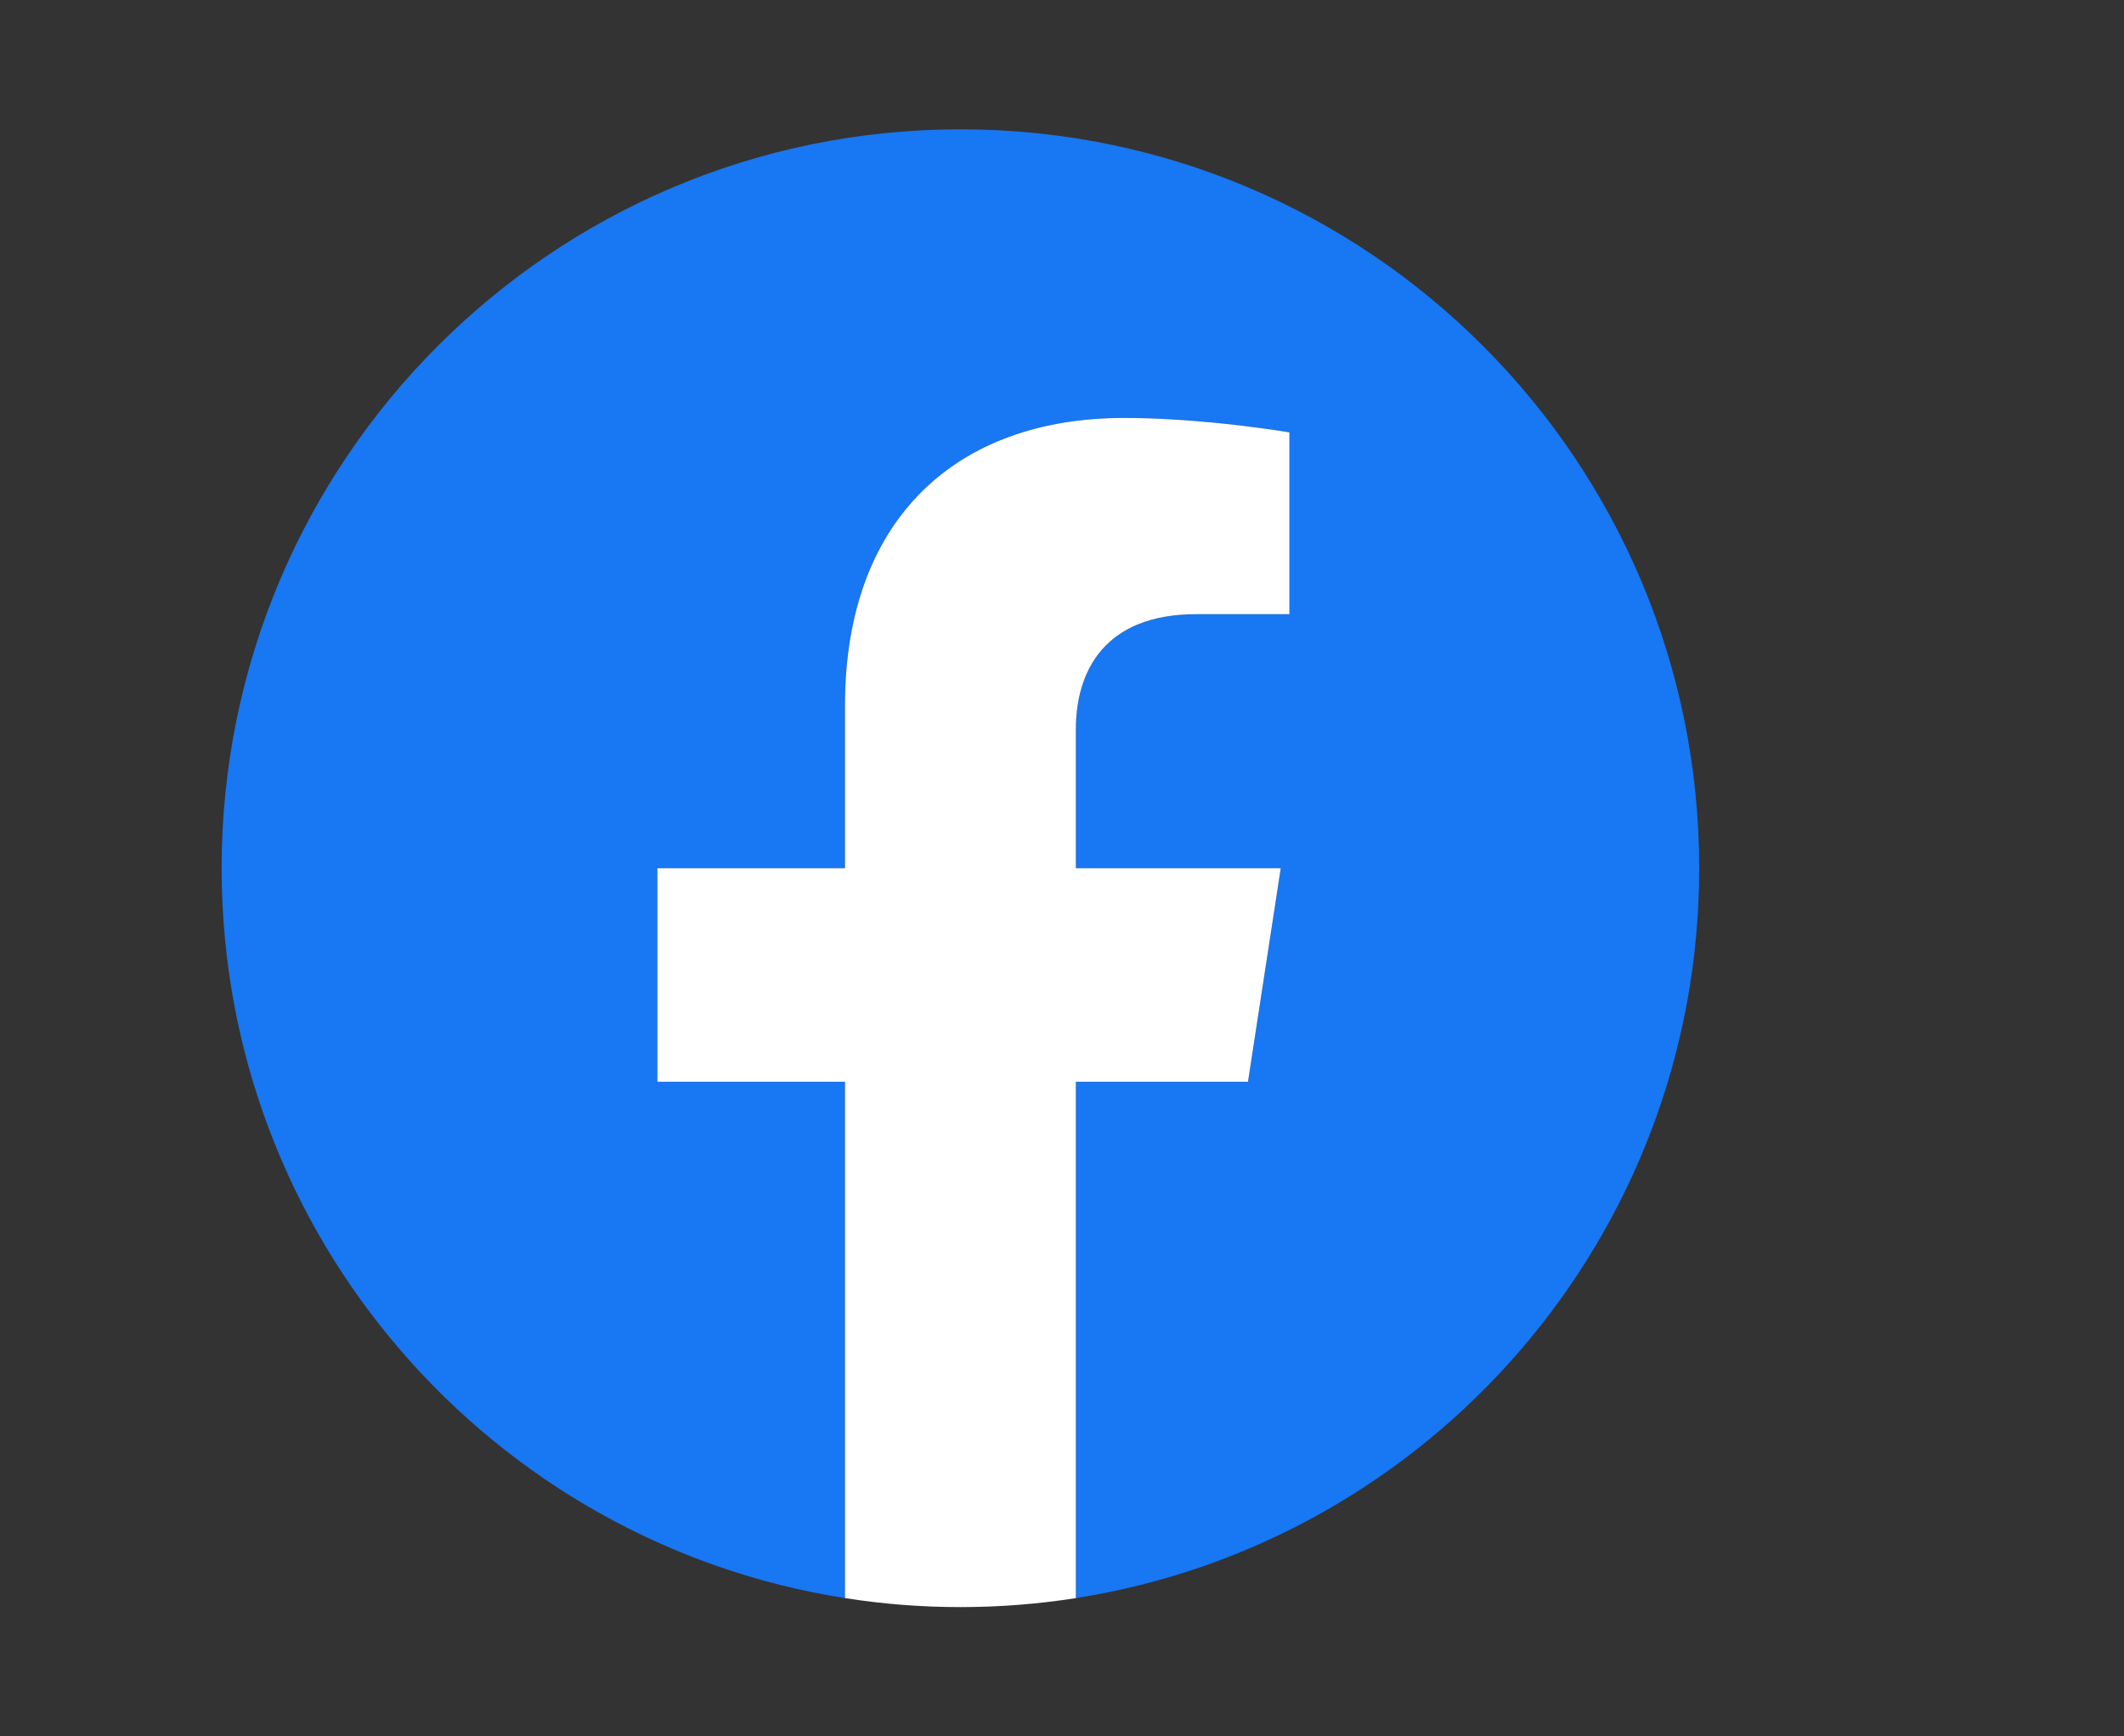 <?xml version="1.0" encoding="utf-8"?>
<!-- Generator: Adobe Illustrator 27.0.1, SVG Export Plug-In . SVG Version: 6.00 Build 0)  -->
<svg version="1.1" id="レイヤー_1" xmlns="http://www.w3.org/2000/svg" xmlns:xlink="http://www.w3.org/1999/xlink" x="0px"
	 y="0px" width="115px" height="94px" viewBox="0 0 115 94" style="enable-background:new 0 0 115 94;" xml:space="preserve">
<rect x="0" y="0" width="115" height="94" fill="#333333" stroke="none"/>
<style type="text/css">
	.st0{clip-path:url(#SVGID_00000158013646052910166920000014122767327313652395_);}
	.st1{fill:#1877F2;}
	.st2{fill:#FFFFFF;}
</style>
<g>
	<defs>
		<rect id="SVGID_1_" width="115" height="94"/>
	</defs>
	<clipPath id="SVGID_00000131334048261328420690000018031814065003214496_">
		<use xlink:href="#SVGID_1_"  style="overflow:visible;"/>
	</clipPath>
	<g style="clip-path:url(#SVGID_00000131334048261328420690000018031814065003214496_);">
		<path class="st1" d="M92,47C92,24.909,74.091,7,52,7S12,24.909,12,47c0,19.965,14.627,36.513,33.75,39.514V58.562H35.594V47H45.75
			v-8.812c0-10.025,5.972-15.562,15.109-15.562c4.376,0,8.954,0.781,8.954,0.781v9.844h-5.044c-4.969,0-6.519,3.083-6.519,6.247V47
			h11.094L67.57,58.562h-9.32v27.951C77.373,83.513,92,66.965,92,47z"/>
		<path class="st2" d="M67.57,58.562L69.344,47H58.25v-7.503c0-3.163,1.55-6.247,6.519-6.247h5.044v-9.844
			c0,0-4.578-0.781-8.954-0.781c-9.137,0-15.109,5.537-15.109,15.562V47H35.594v11.562H45.75v27.951C47.786,86.833,49.874,87,52,87
			s4.214-0.167,6.25-0.486V58.562H67.57z"/>
	</g>
</g>
</svg>

